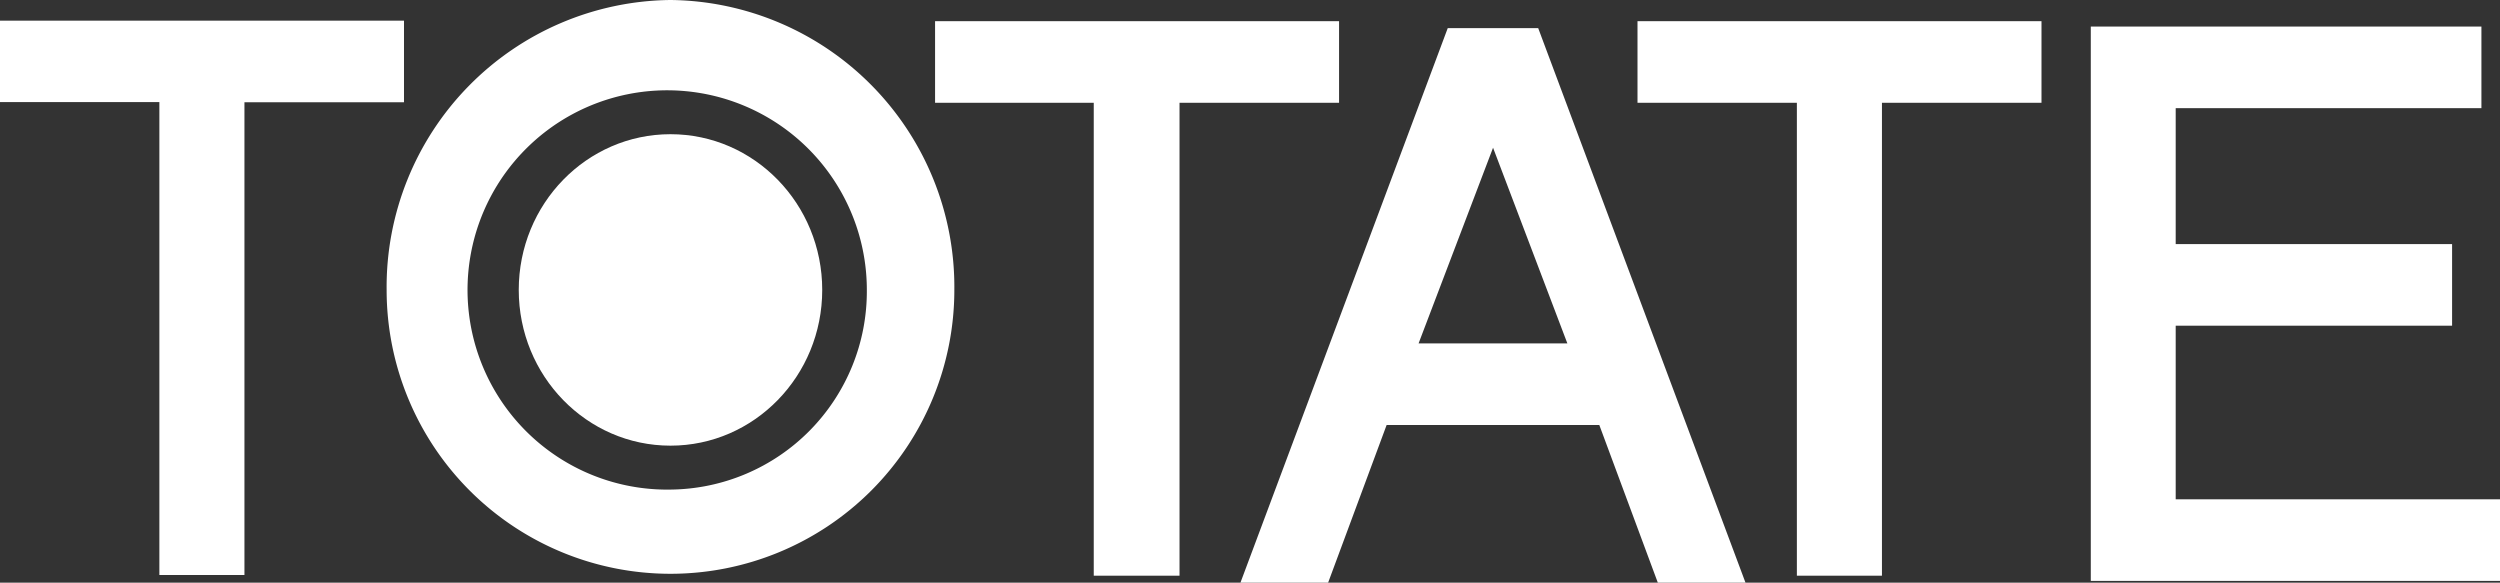 <svg xmlns="http://www.w3.org/2000/svg" viewBox="0 0 144 33.56"><rect x="0" y="0" width="144" height="33.56" fill="#333333" stroke="none"/><defs><style>.a{fill:#fff;}</style></defs><title>totate-a</title><path class="a" d="M23.27,1.19v4.7H14.08V33.12H9.18V5.88H0V1.19Z"/><path class="a" d="M77.13,1.22v4.7H67.94V33.16H63V5.92H53.86V1.22Z"/><path class="a" d="M90.28,19.78H81.71L86,8.51ZM83.39,1.62,71.45,33.56H76.5l3.37-9.08H92.12l3.37,9.08h5.05L88.6,1.62Z"/><path class="a" d="M117.59,1.22v4.7H108.4V33.16h-4.9V5.92H94.32V1.22Z"/><path class="a" d="M142.93,1.53v4.7H125.32v7.83h15.92v4.7H125.32v10H144v4.7H120.43V1.53Z"/><path class="a" d="M38.62,0A16.53,16.53,0,0,0,22.27,16.7a16.35,16.35,0,1,0,32.7,0A16.53,16.53,0,0,0,38.62,0Zm0,28.2A11.5,11.5,0,1,1,49.93,16.7,11.42,11.42,0,0,1,38.62,28.2Z"/><ellipse class="a" cx="38.62" cy="16.7" rx="8.74" ry="8.97"/></svg>
